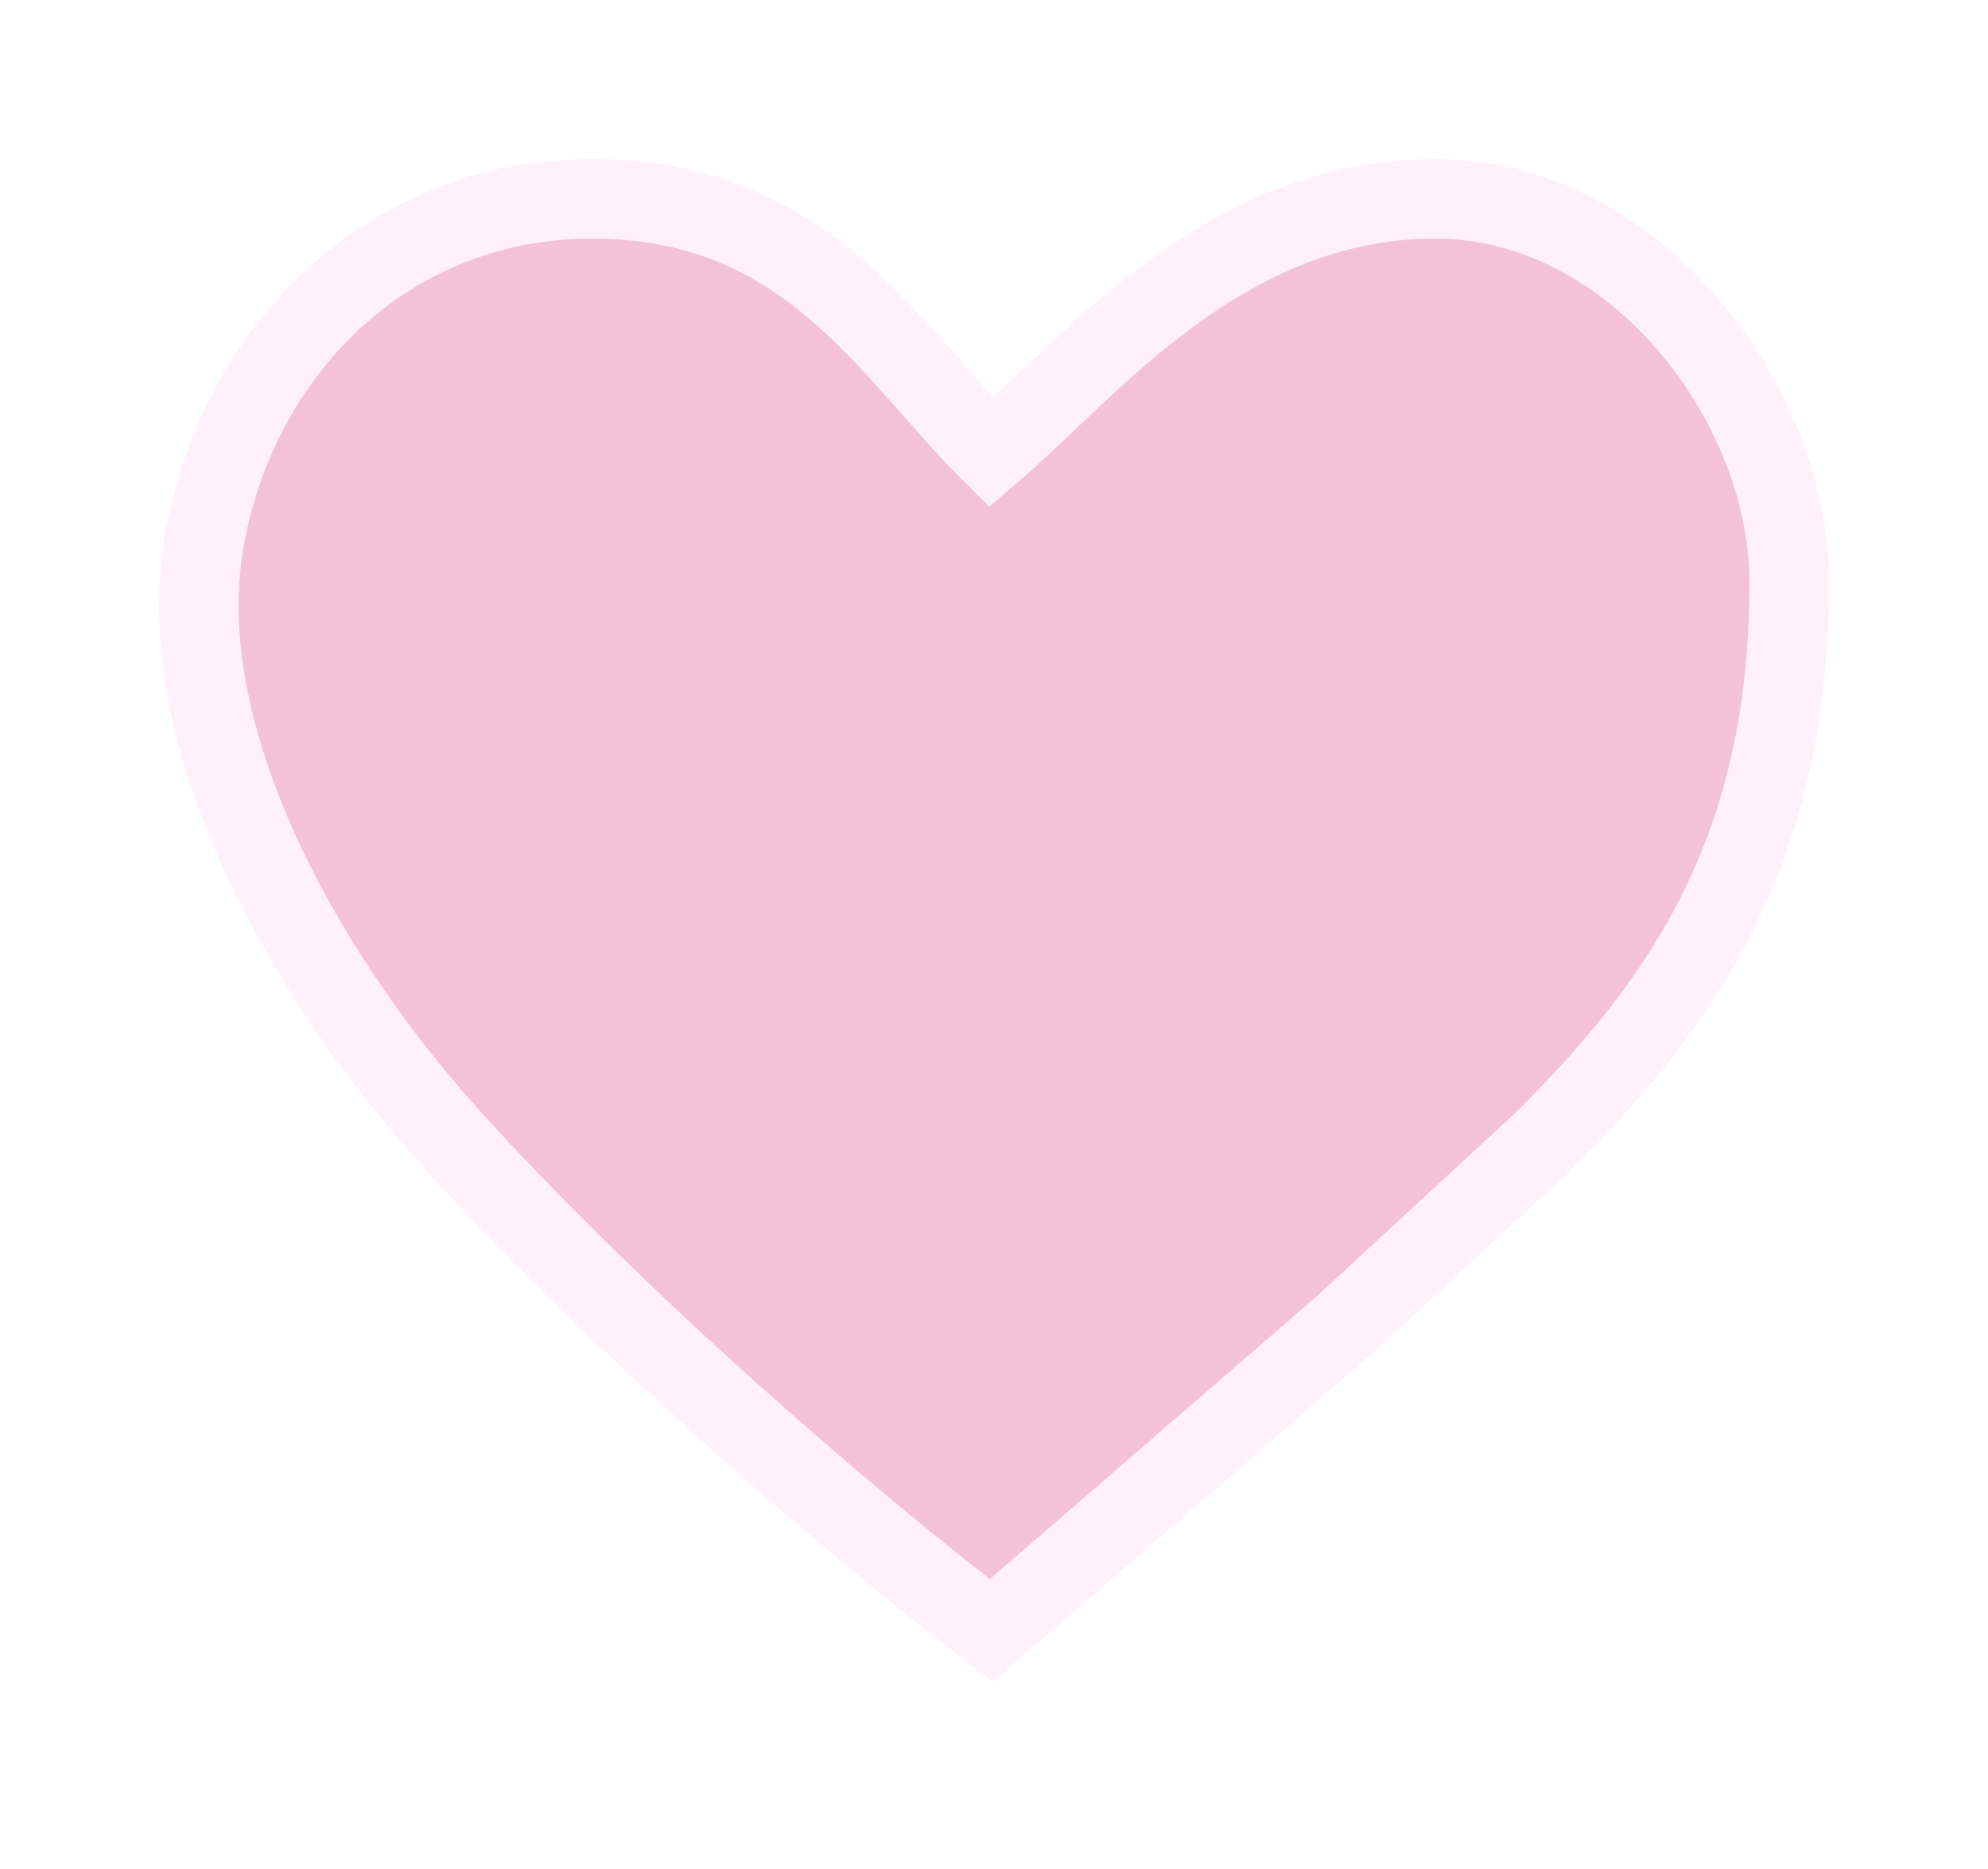<svg width="50" height="47" viewBox="0 0 50 47" fill="none" xmlns="http://www.w3.org/2000/svg">
<g filter="url(#filter0_di_39_526)">
<path d="M14.9 5C20.302 5 22.36 8.83 24.933 11.383C27.334 9.34 30.728 5 36.1 5C41.092 5 45 10.106 45 14.645C45 21.34 42.367 25.174 38.826 28.688L33.784 33.344L24.933 41C21.246 38.191 15.518 33.224 11.402 28.688C7.286 24.152 4.352 18.276 5.124 13.681C5.928 8.89 9.689 5 14.9 5Z" fill="#F3C3D5"/>
<path d="M14.9 5C20.302 5 22.36 8.83 24.933 11.383C27.334 9.34 30.728 5 36.1 5C41.092 5 45 10.106 45 14.645C45 21.34 42.367 25.174 38.826 28.688L33.784 33.344L24.933 41C21.246 38.191 15.518 33.224 11.402 28.688C7.286 24.152 4.352 18.276 5.124 13.681C5.928 8.89 9.689 5 14.9 5Z" stroke="#FFF0FA" stroke-width="2"/>
</g>
<defs>
<filter id="filter0_di_39_526" x="-0" y="0" width="50" height="46.288" filterUnits="userSpaceOnUse" color-interpolation-filters="sRGB">
<feFlood flood-opacity="0" result="BackgroundImageFix"/>
<feColorMatrix in="SourceAlpha" type="matrix" values="0 0 0 0 0 0 0 0 0 0 0 0 0 0 0 0 0 0 127 0" result="hardAlpha"/>
<feOffset/>
<feGaussianBlur stdDeviation="2"/>
<feComposite in2="hardAlpha" operator="out"/>
<feColorMatrix type="matrix" values="0 0 0 0 0.969 0 0 0 0 0.447 0 0 0 0 0.804 0 0 0 1 0"/>
<feBlend mode="normal" in2="BackgroundImageFix" result="effect1_dropShadow_39_526"/>
<feBlend mode="normal" in="SourceGraphic" in2="effect1_dropShadow_39_526" result="shape"/>
<feColorMatrix in="SourceAlpha" type="matrix" values="0 0 0 0 0 0 0 0 0 0 0 0 0 0 0 0 0 0 127 0" result="hardAlpha"/>
<feOffset/>
<feGaussianBlur stdDeviation="2"/>
<feComposite in2="hardAlpha" operator="arithmetic" k2="-1" k3="1"/>
<feColorMatrix type="matrix" values="0 0 0 0 0.965 0 0 0 0 0.478 0 0 0 0 0.808 0 0 0 1 0"/>
<feBlend mode="normal" in2="shape" result="effect2_innerShadow_39_526"/>
</filter>
</defs>
</svg>
